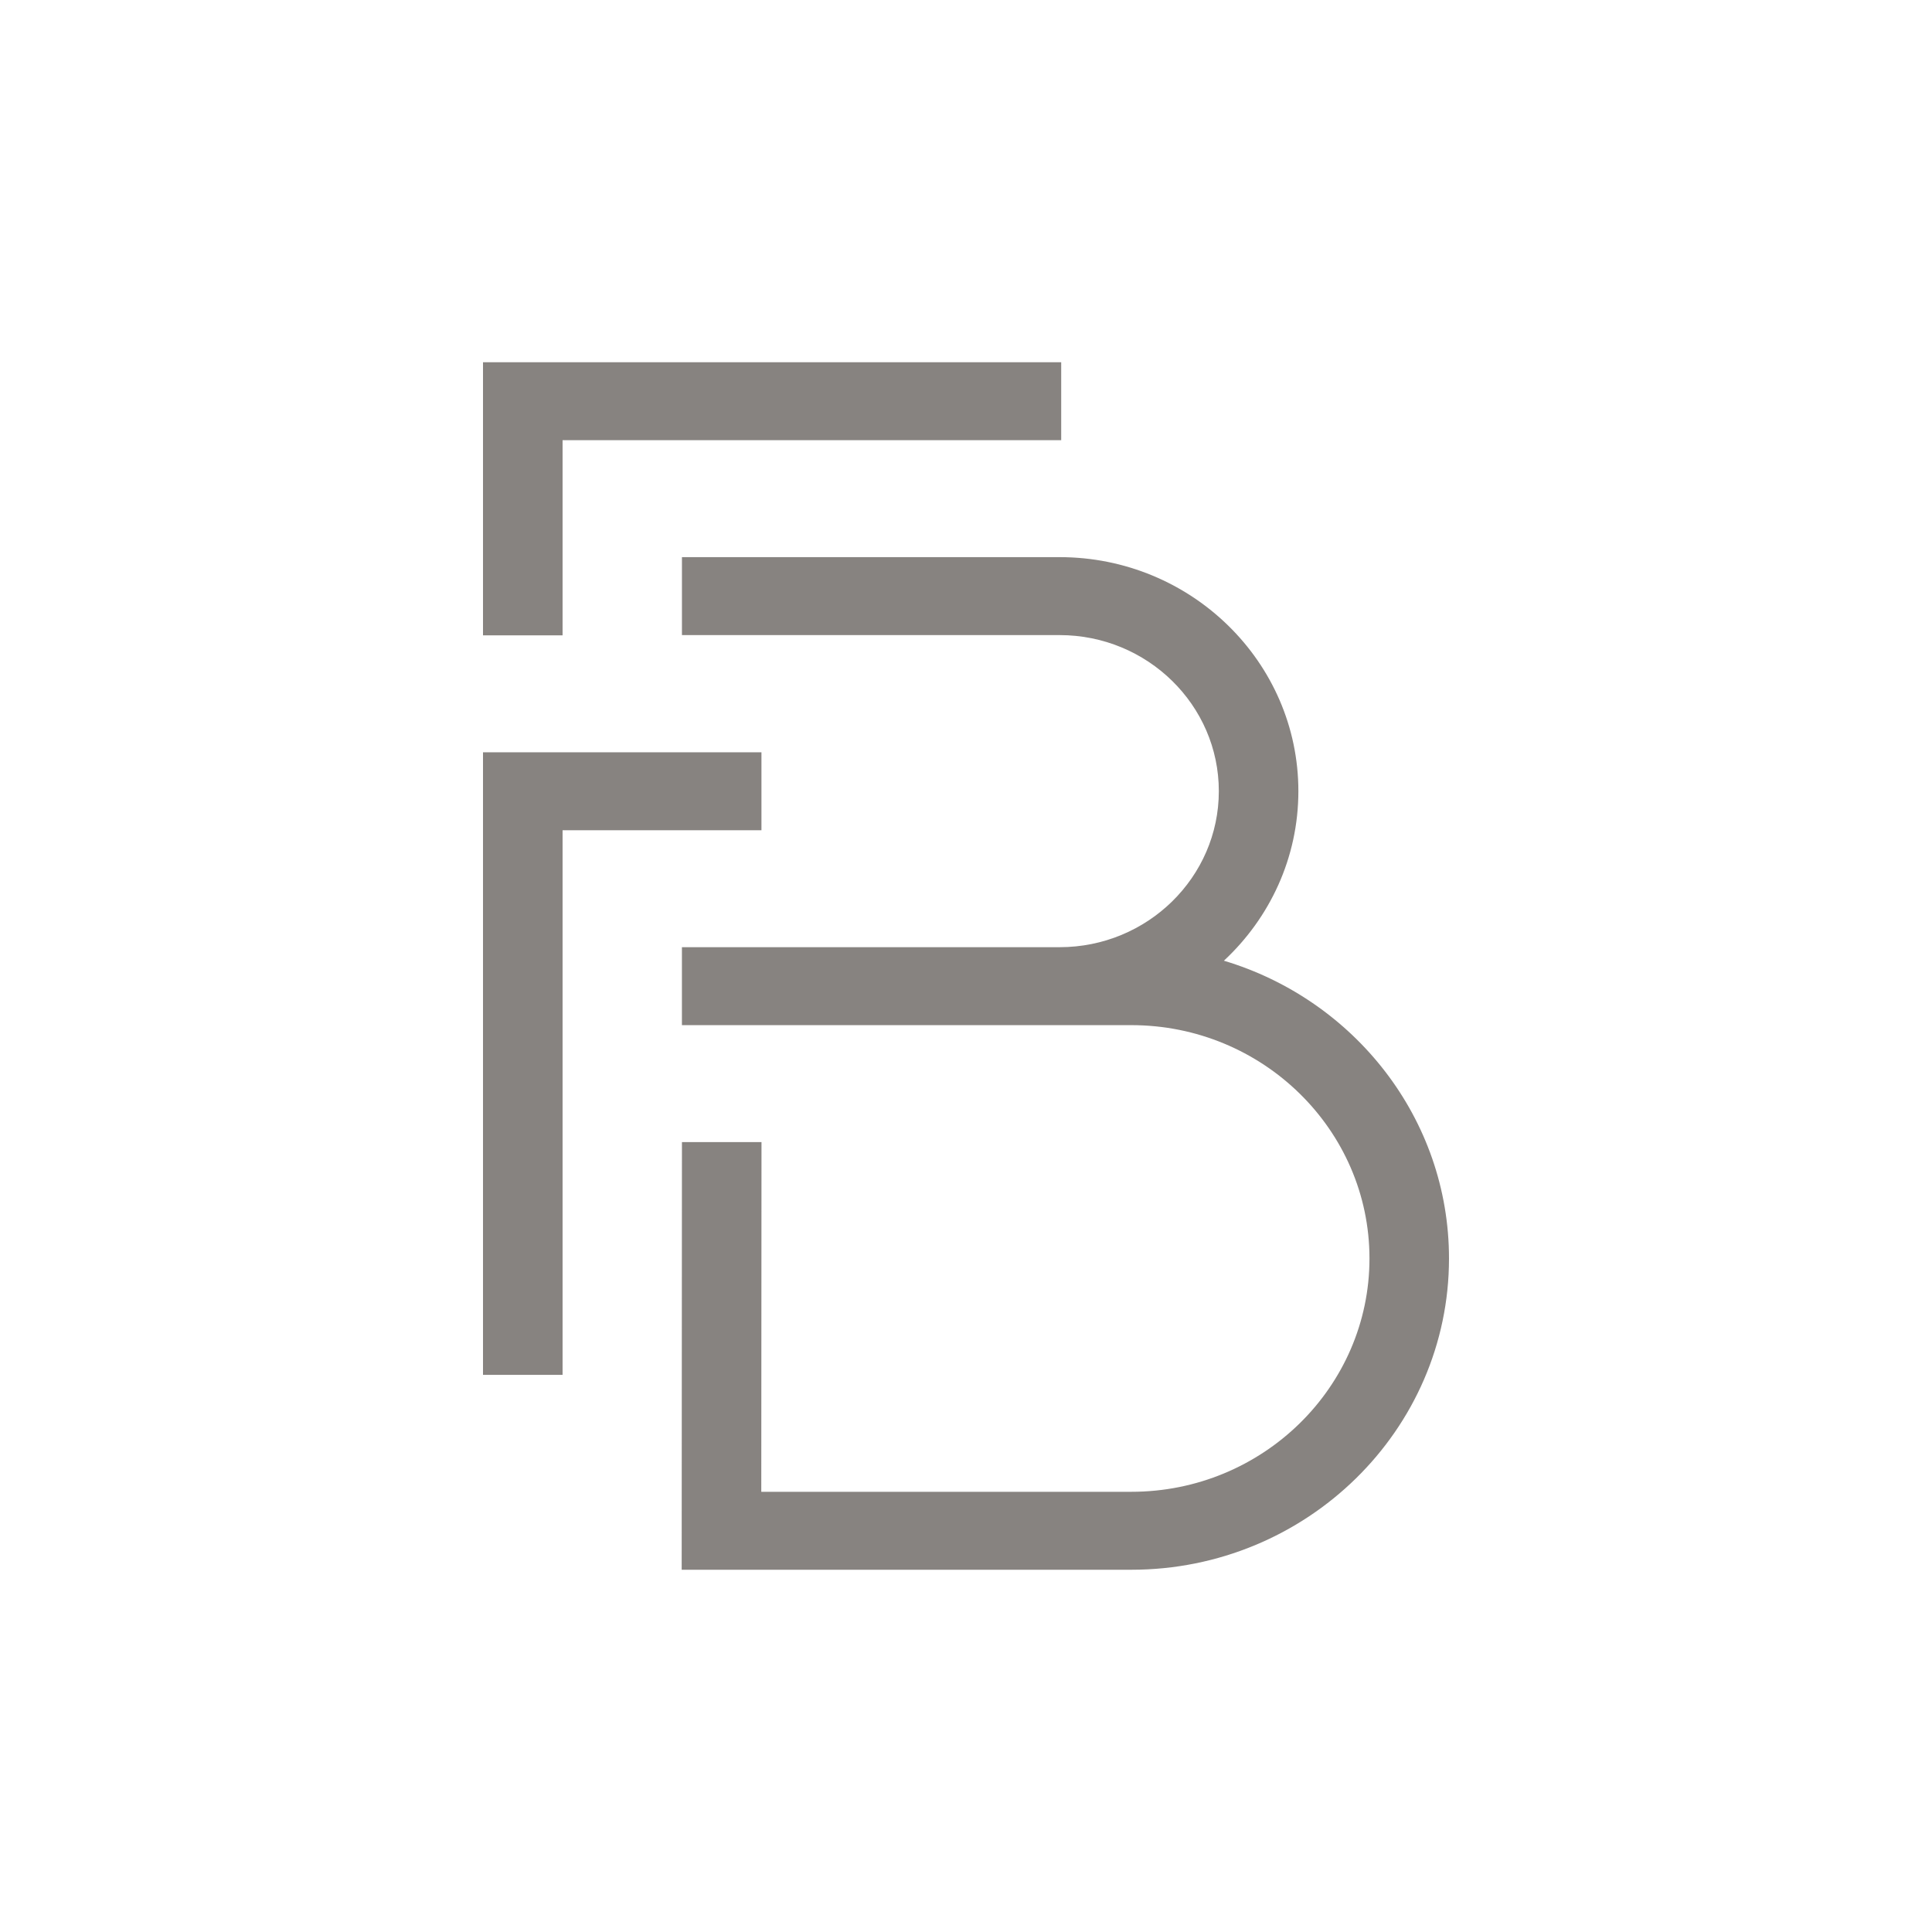 <?xml version="1.0" encoding="utf-8"?>
<!-- Generator: Adobe Illustrator 25.2.2, SVG Export Plug-In . SVG Version: 6.00 Build 0)  -->
<svg version="1.0" id="Ebene_1" xmlns="http://www.w3.org/2000/svg" xmlns:xlink="http://www.w3.org/1999/xlink" x="0px" y="0px"
	 width="80px" height="80px" viewBox="0 0 80 80" style="enable-background:new 0 0 80 80;" xml:space="preserve">
<style type="text/css">
	.st0{fill:#878380;}
</style>
<path class="st0" d="M20,15h23.942v3.228H23.295v8.08H20V15L20,15z M23.295,56.93H20v-25.779
	h11.53v3.228h-8.235V56.93L23.295,56.93z M46.846,65H28.227l0.011-17.709h3.294
	l-0.009,14.481h15.324c5.437,0,9.86-4.334,9.86-9.661
	c0-5.327-4.423-9.662-9.86-9.662H28.646h-0.409v-3.228h15.639
	c3.635,0,6.593-2.899,6.593-6.461c0-3.563-2.958-6.462-6.593-6.462H28.238V23.07
	h15.639c5.452,0,9.886,4.347,9.886,9.69c0,2.761-1.186,5.254-3.084,7.021
	C56.068,41.393,60,46.309,60,52.111C60,59.218,54.099,65,46.846,65L46.846,65L46.846,65z"/>
</svg>
